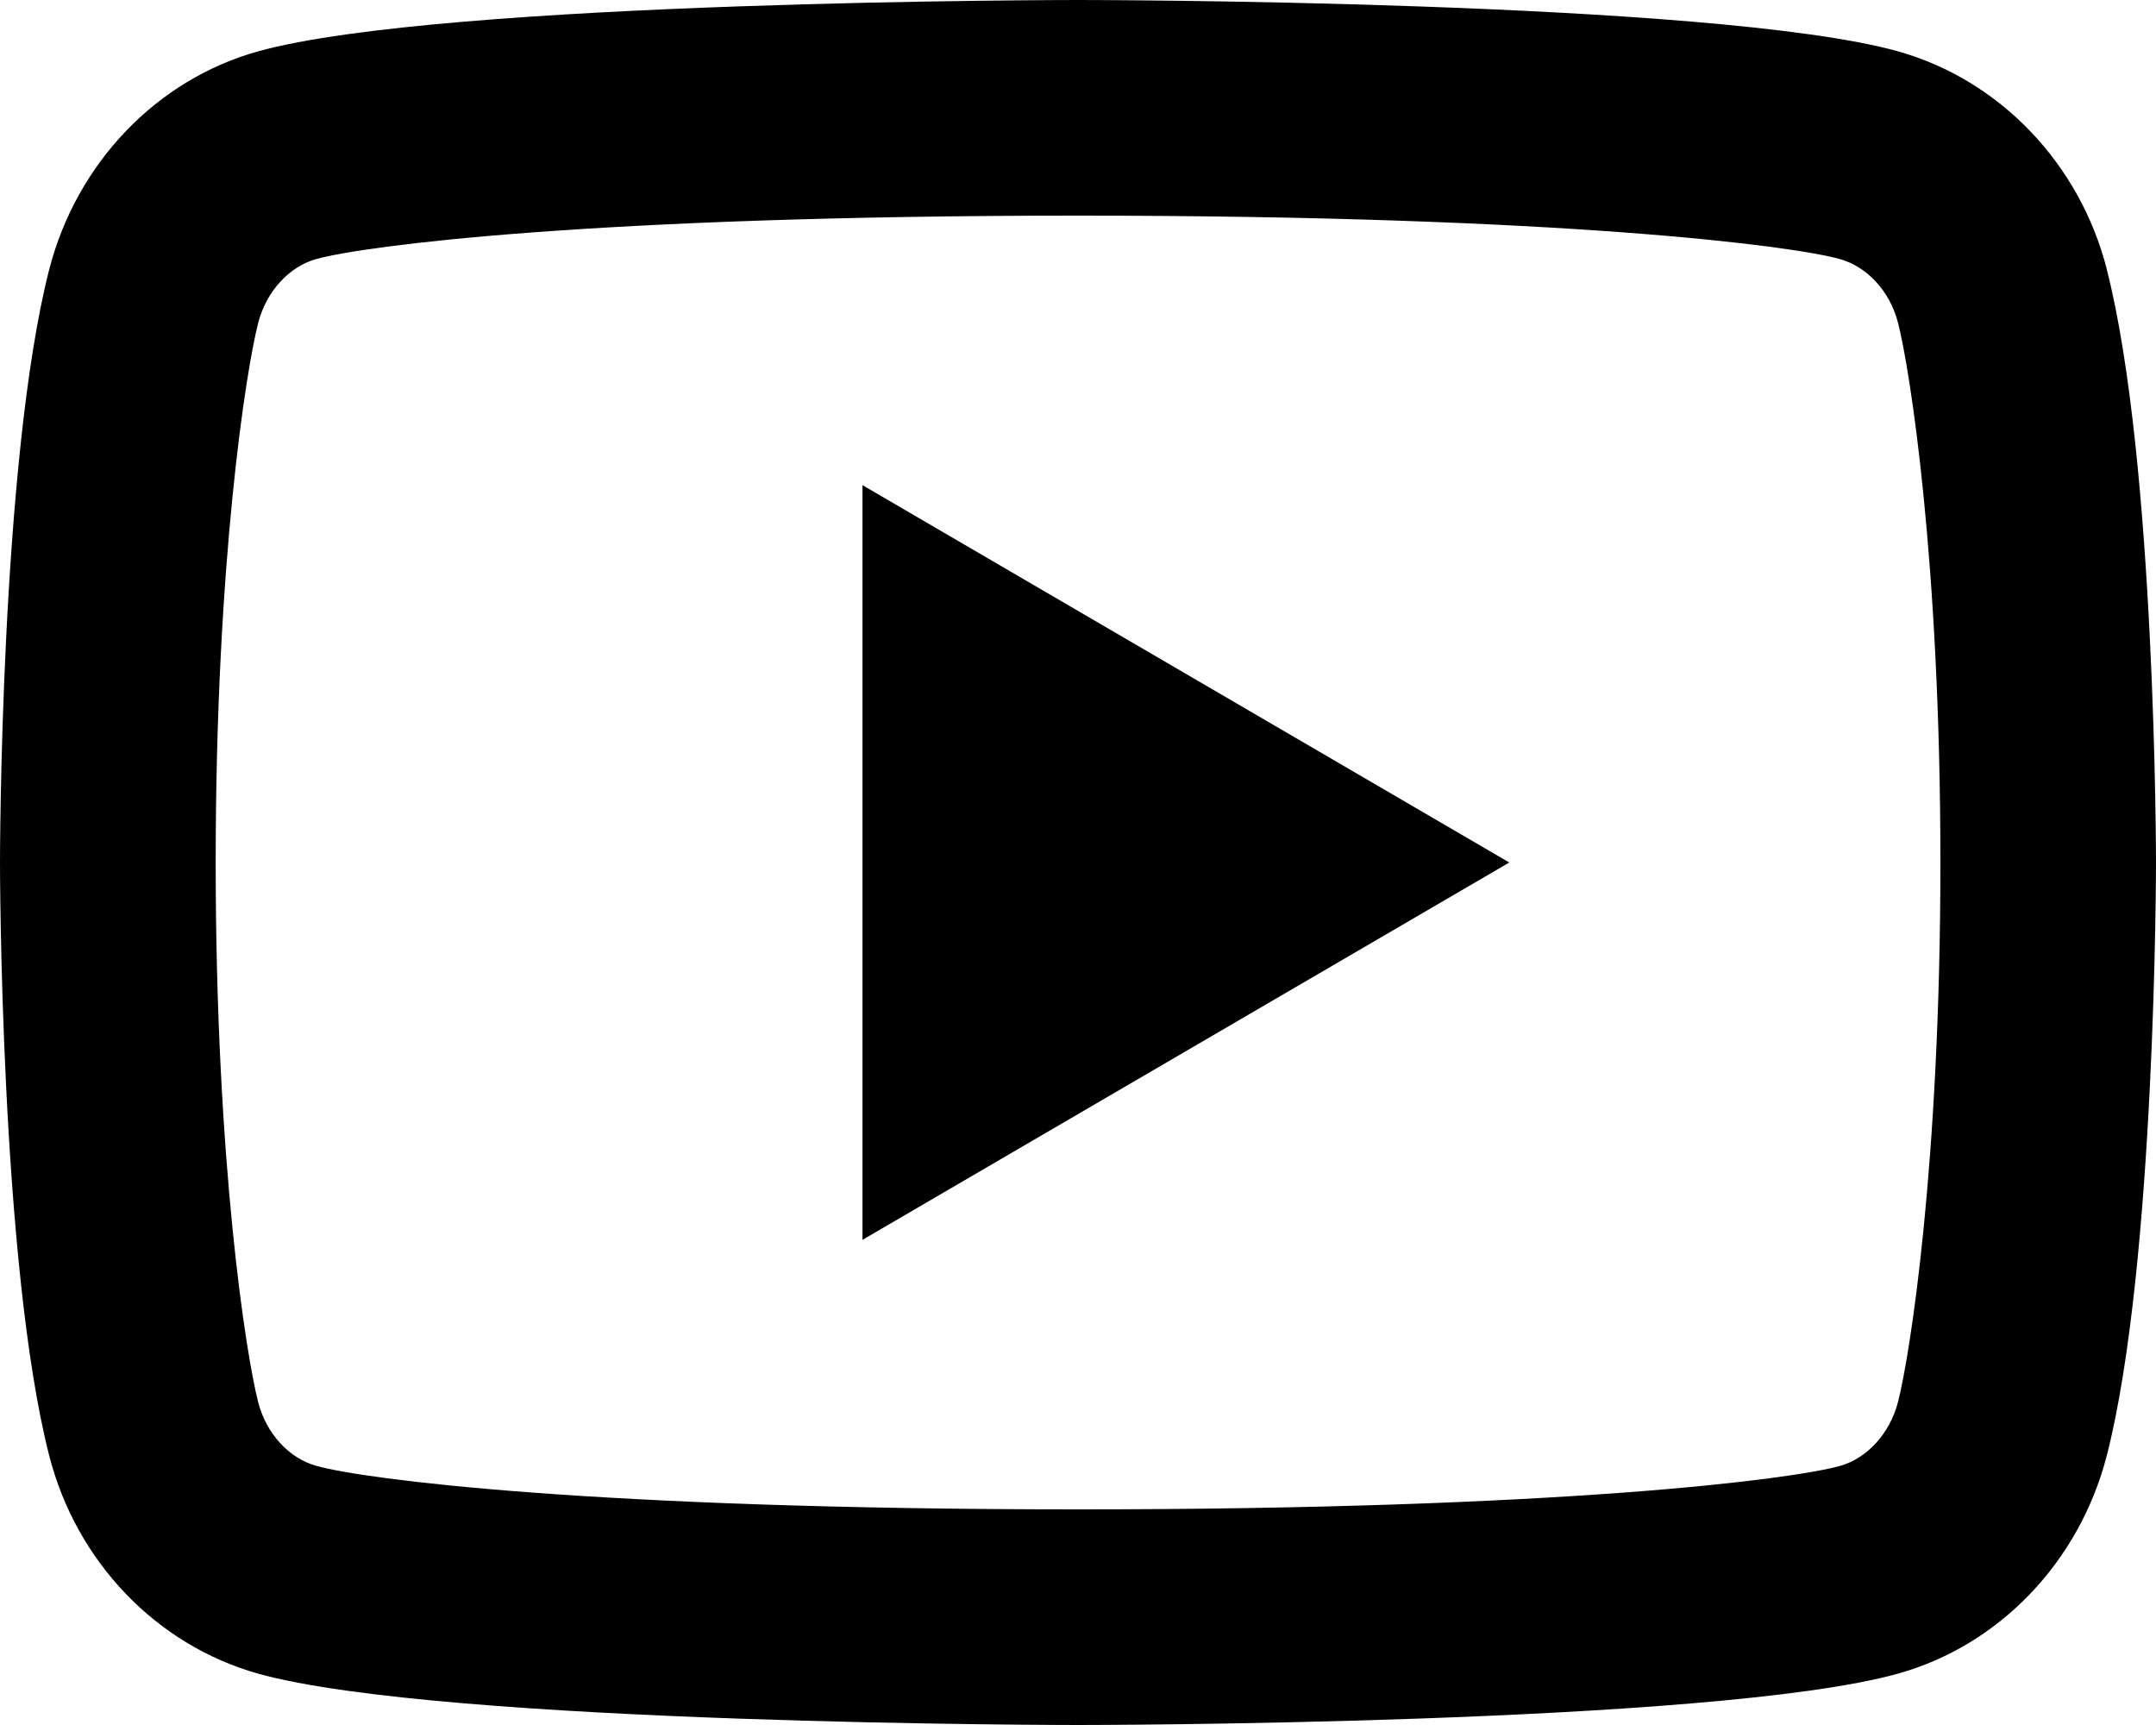 <svg width="25" height="20" viewBox="0 0 25 20" fill="none" xmlns="http://www.w3.org/2000/svg">
<path d="M22.009 3.744C21.914 3.371 21.644 3.09 21.335 3.004C20.788 2.85 18.126 2.5 12.501 2.5C6.876 2.5 4.216 2.85 3.665 3.004C3.36 3.089 3.09 3.37 2.994 3.744C2.857 4.274 2.501 6.494 2.501 10C2.501 13.506 2.857 15.725 2.994 16.258C3.089 16.629 3.359 16.91 3.666 16.995C4.216 17.15 6.875 17.5 12.5 17.5C18.125 17.5 20.786 17.15 21.336 16.996C21.641 16.911 21.911 16.63 22.008 16.256C22.145 15.726 22.5 13.5 22.5 10C22.5 6.5 22.145 4.275 22.009 3.744ZM24.429 3.123C25 5.35 25 10 25 10C25 10 25 14.65 24.429 16.878C24.111 18.109 23.183 19.078 22.006 19.405C19.871 20 12.5 20 12.5 20C12.5 20 5.134 20 2.994 19.405C1.812 19.073 0.885 18.105 0.571 16.878C3.72529e-08 14.65 0 10 0 10C0 10 3.72529e-08 5.35 0.571 3.123C0.889 1.891 1.817 0.922 2.994 0.595C5.135 -2.23517e-07 12.501 0 12.501 0C12.501 0 19.871 -2.23517e-07 22.008 0.595C23.188 0.927 24.116 1.895 24.43 3.123M10.001 14.375V5.625L17.501 10L10.001 14.375Z" fill="black"/>
</svg>
